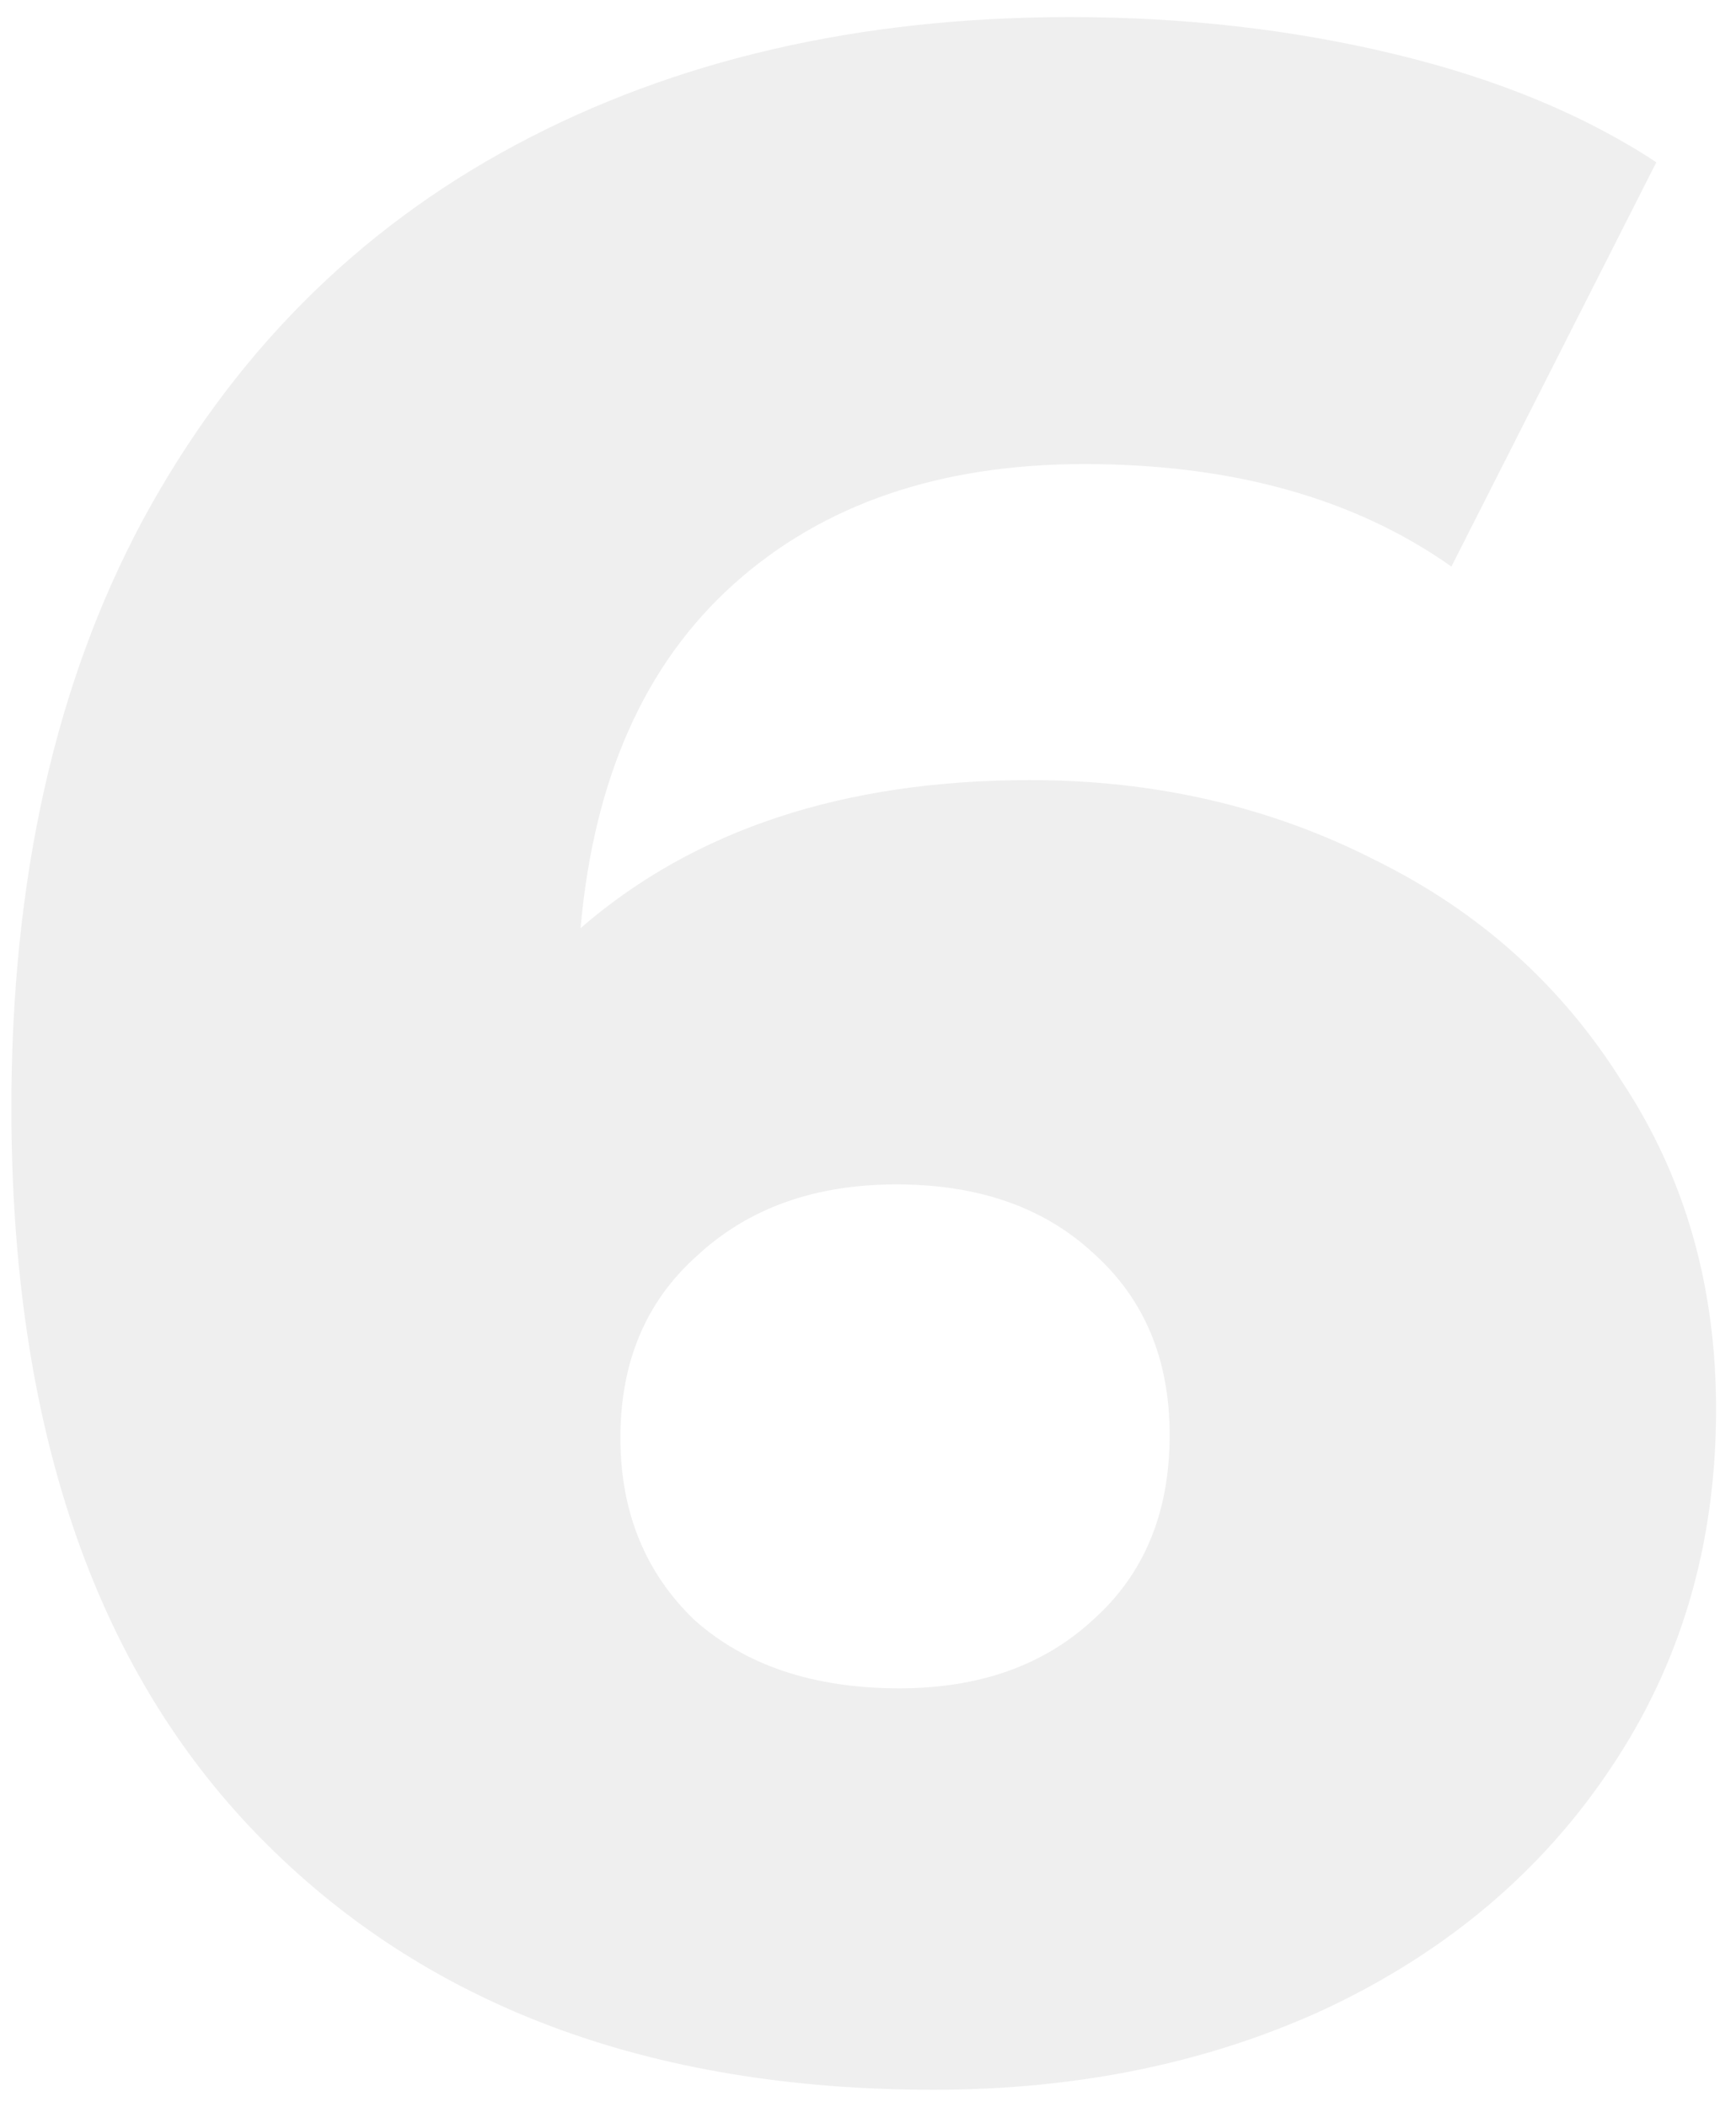 <?xml version="1.0" encoding="UTF-8"?> <svg xmlns="http://www.w3.org/2000/svg" width="61" height="74" viewBox="0 0 61 74" fill="none"> <path d="M36.2 27.4C40.6 27.4 44.633 28.333 48.3 30.2C51.967 32 54.867 34.6 57 38C59.2 41.333 60.3 45.167 60.3 49.5C60.3 54.233 59.067 58.433 56.6 62.1C54.2 65.7 50.9 68.5 46.7 70.5C42.567 72.433 37.933 73.4 32.8 73.4C22.8 73.4 14.9 70.433 9.1 64.5C3.3 58.567 0.4 50.033 0.4 38.9C0.4 30.9 1.933 24.033 5 18.3C8.133 12.5 12.5 8.1 18.1 5.1C23.7 2.1 30.2 0.6 37.6 0.6C41.6 0.6 45.4 1.033 49 1.9C52.6 2.767 55.667 4.033 58.2 5.7L51 19.9C47.6 17.5 43.3 16.3 38.1 16.3C33.033 16.3 28.933 17.7 25.8 20.5C22.667 23.3 20.867 27.333 20.4 32.6C24.4 29.133 29.667 27.4 36.2 27.4ZM31.6 59.3C34.4 59.3 36.667 58.5 38.4 56.9C40.2 55.3 41.1 53.133 41.1 50.4C41.1 47.733 40.2 45.6 38.4 44C36.667 42.4 34.367 41.6 31.5 41.6C28.633 41.6 26.3 42.433 24.5 44.1C22.7 45.7 21.8 47.833 21.8 50.5C21.8 53.1 22.667 55.233 24.4 56.9C26.2 58.5 28.6 59.3 31.6 59.3Z" fill="#181B1B" fill-opacity="0.07"></path> </svg> 